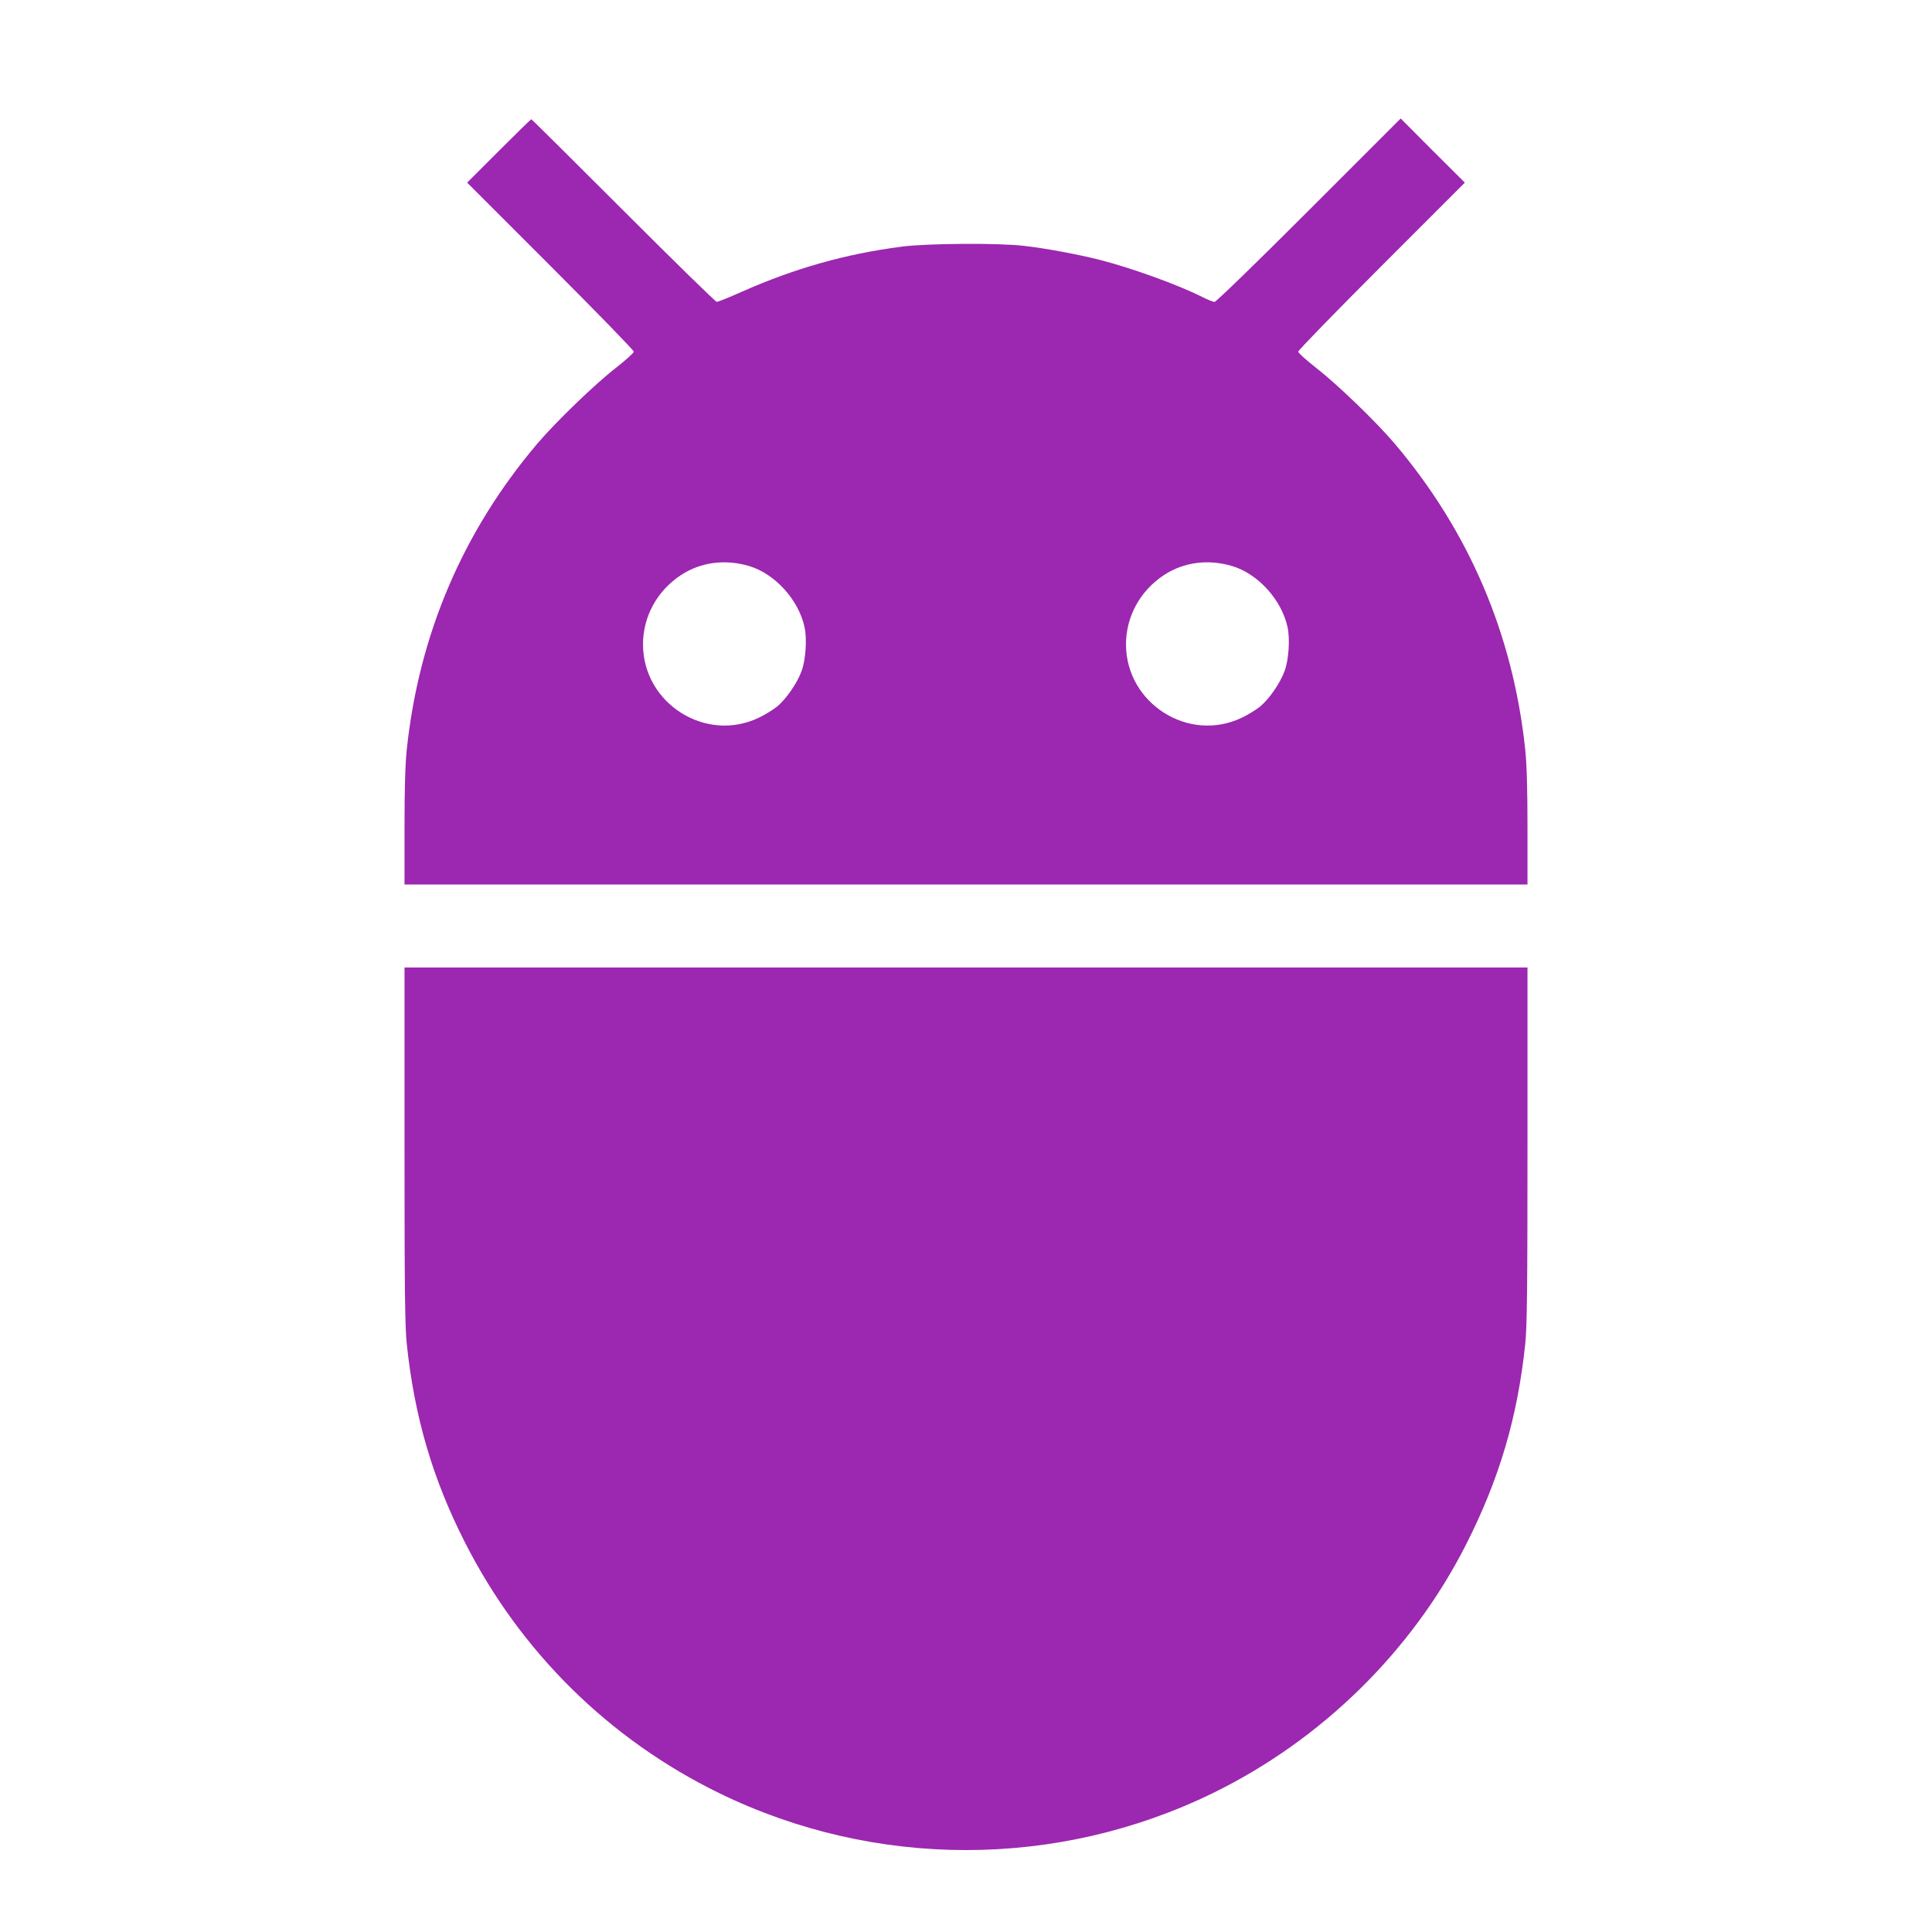 <?xml version="1.0" standalone="no"?>
<!DOCTYPE svg PUBLIC "-//W3C//DTD SVG 20010904//EN"
 "http://www.w3.org/TR/2001/REC-SVG-20010904/DTD/svg10.dtd">
<svg version="1.0" xmlns="http://www.w3.org/2000/svg"
 width="1280pt" height="1280pt" viewBox="0 0 1280 1280"
 preserveAspectRatio="xMidYMid meet">
<g transform="translate(0,1280) scale(0.1,-0.1)"
fill="#9c27b0" stroke="none">
<path d="M3305 11800 l-210 -210 553 -553 c303 -303 552 -559 551 -567 0 -8
-52 -55 -116 -105 -145 -113 -398 -358 -523 -504 -493 -582 -784 -1263 -865
-2026 -10 -98 -15 -254 -15 -517 l0 -378 3720 0 3720 0 0 378 c0 263 -5 419
-15 517 -81 763 -372 1444 -865 2026 -125 147 -379 392 -523 504 -64 50 -116
97 -116 105 -1 8 248 264 551 567 l553 553 -213 212 -212 213 -608 -608 c-346
-346 -615 -607 -625 -607 -10 0 -48 15 -85 34 -166 83 -470 192 -682 246 -140
35 -347 74 -495 91 -163 20 -644 17 -810 -5 -372 -48 -707 -143 -1056 -297
-85 -38 -162 -69 -170 -69 -8 0 -286 272 -619 605 -333 333 -607 605 -610 605
-3 0 -100 -95 -215 -210z m1661 -2751 c172 -53 327 -226 365 -407 16 -78 7
-214 -20 -287 -29 -81 -104 -189 -165 -238 -28 -22 -82 -55 -121 -73 -351
-167 -764 96 -765 486 0 186 94 357 253 461 132 86 294 106 453 58z m3200 0
c172 -53 327 -226 365 -407 16 -78 7 -214 -20 -287 -29 -81 -104 -189 -165
-238 -28 -22 -82 -55 -121 -73 -351 -167 -764 96 -765 486 0 186 94 357 253
461 132 86 294 106 453 58z"/>
<path d="M2680 5213 c0 -970 3 -1203 15 -1318 51 -482 171 -893 386 -1315 368
-725 955 -1304 1684 -1660 1031 -503 2239 -503 3270 0 721 352 1321 941 1679
1649 220 434 340 841 391 1326 12 115 15 348 15 1318 l0 1177 -3720 0 -3720 0
0 -1177z"/>
</g>
</svg>
